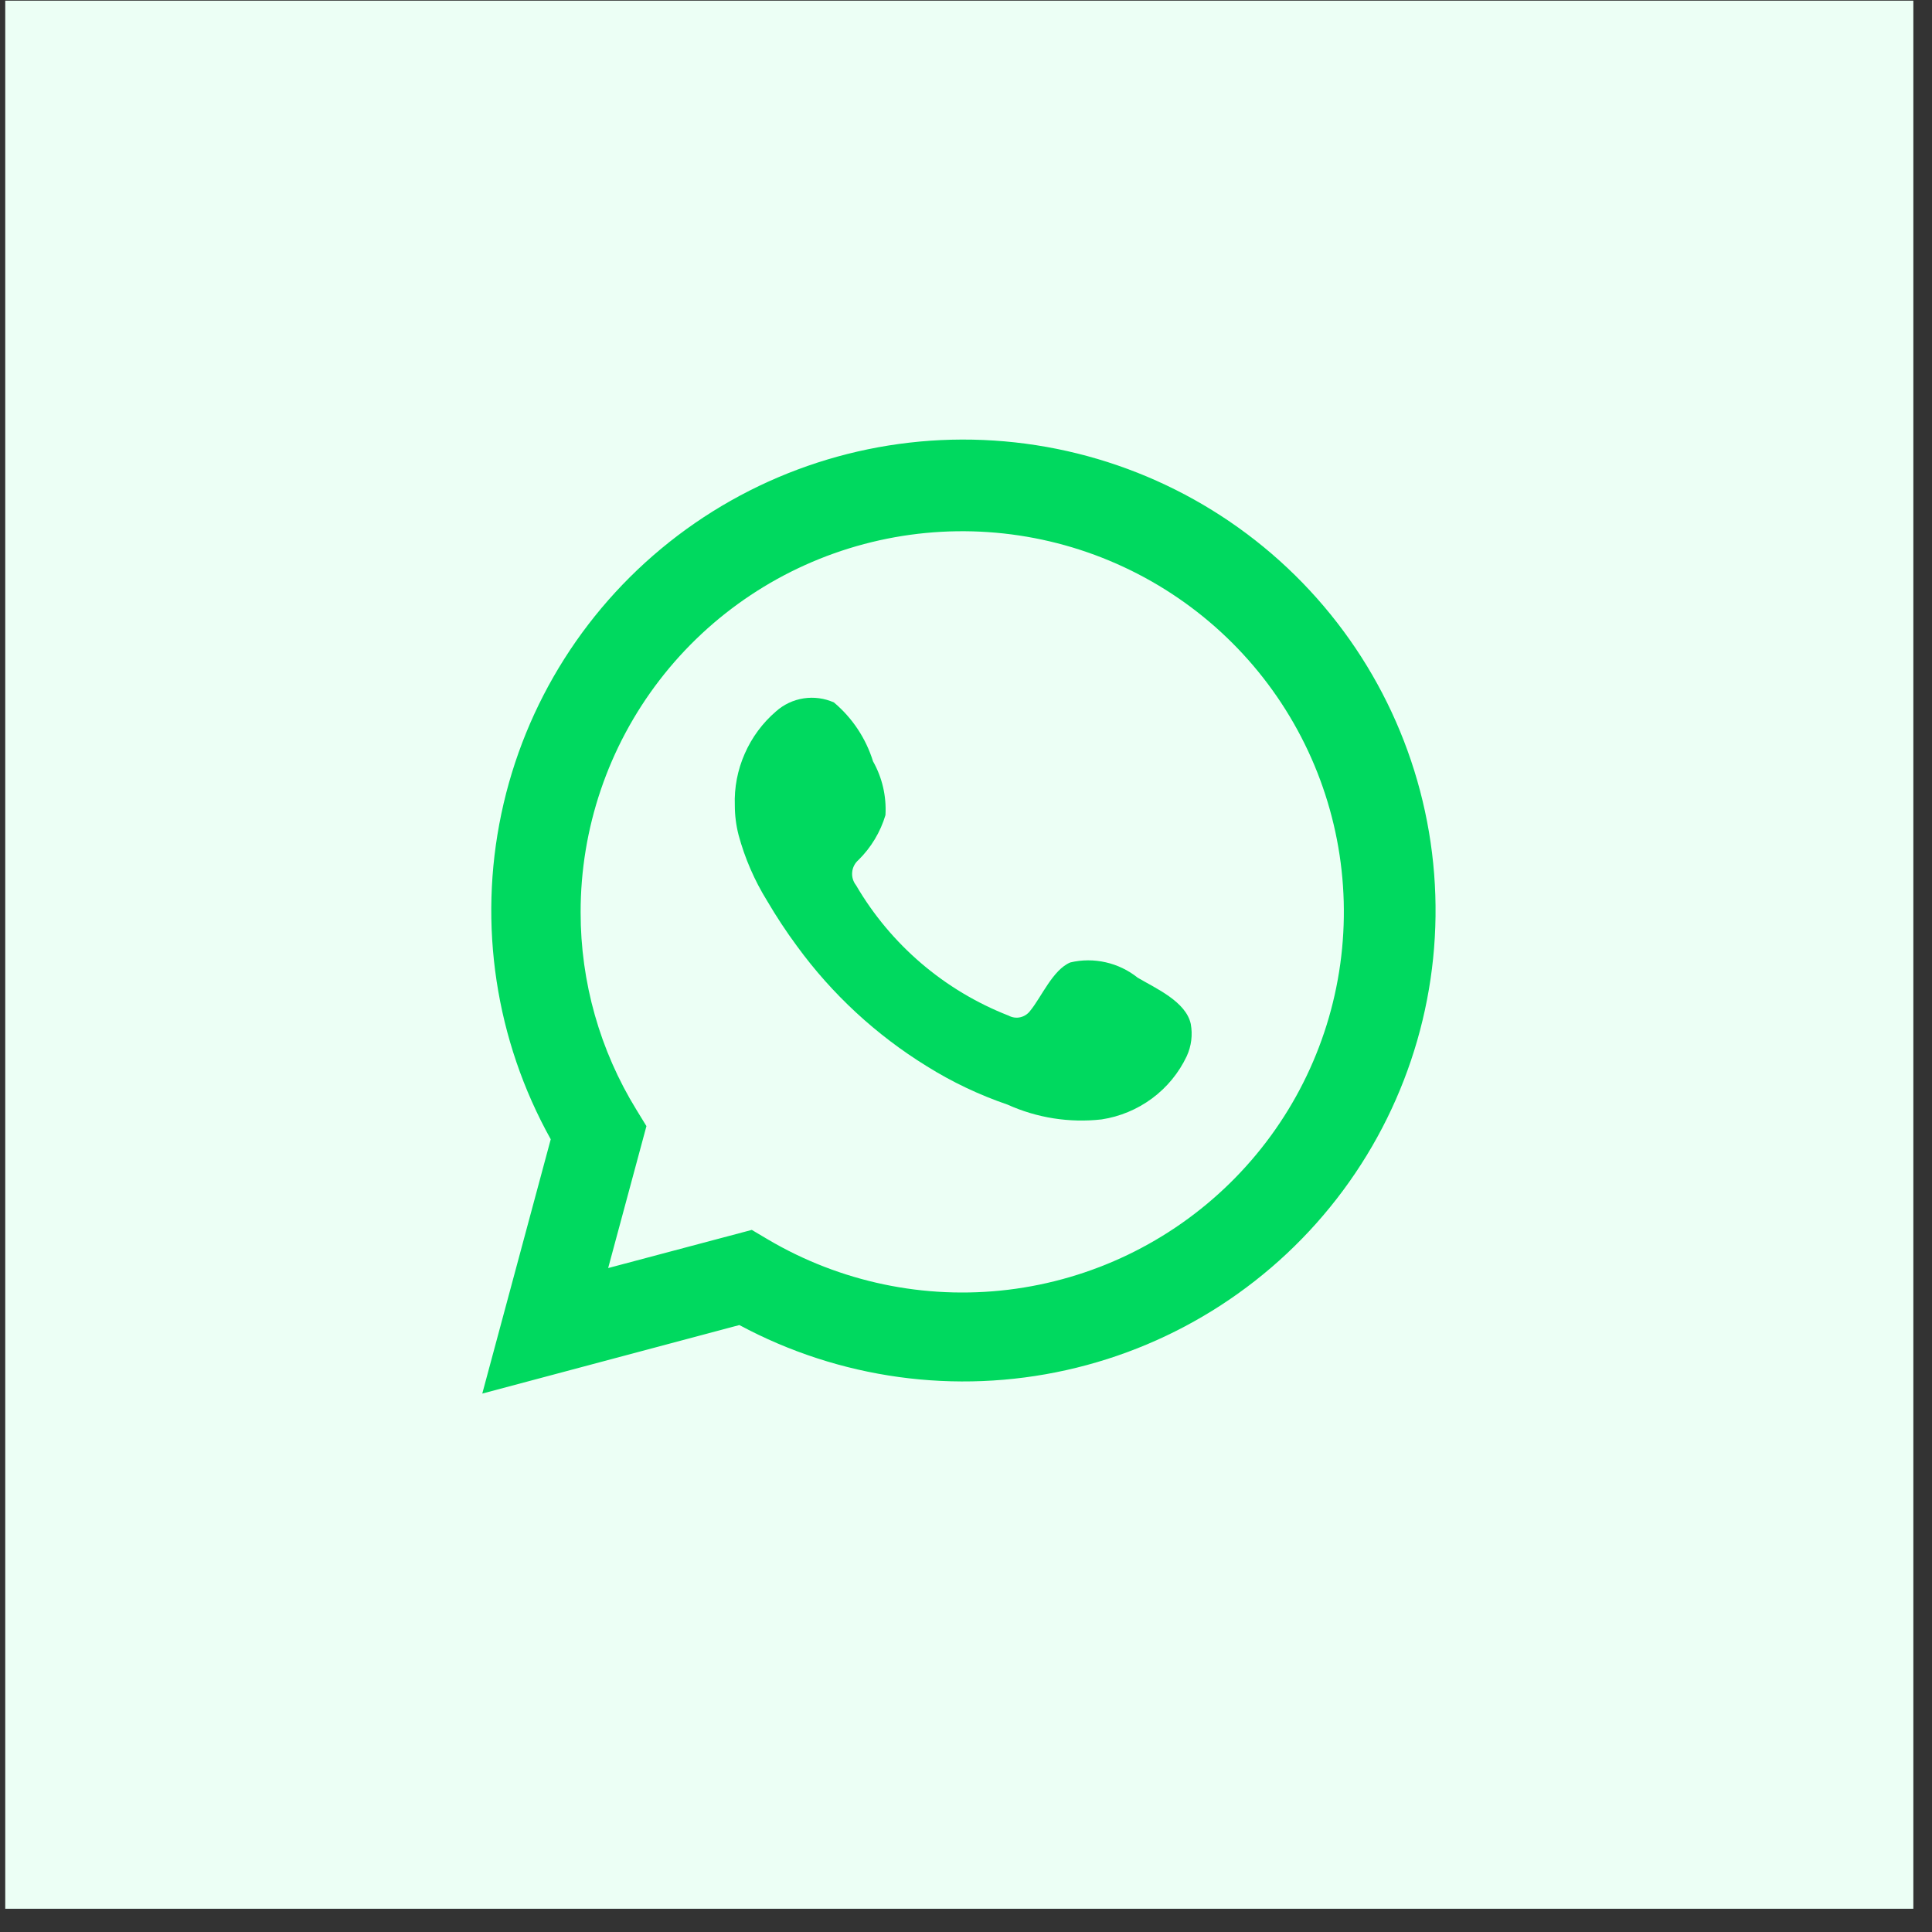 <svg width="32" height="32" viewBox="0 0 32 32" fill="none" xmlns="http://www.w3.org/2000/svg">
<rect x="0" y="0" width="32" height="32" fill="#333333" stroke="none"/>
<rect x="0.087" y="0.011" width="31.604" height="31.604" fill="#ECFFF5"/>
<path d="M7.988 23.082L9.122 18.87C8.208 17.23 7.917 15.315 8.304 13.478C8.69 11.641 9.728 10.005 11.227 8.869C12.726 7.734 14.584 7.175 16.462 7.297C18.34 7.418 20.112 8.211 21.451 9.529C22.79 10.848 23.608 12.604 23.754 14.476C23.9 16.348 23.364 18.209 22.245 19.718C21.126 21.227 19.499 22.284 17.663 22.693C15.826 23.103 13.903 22.838 12.246 21.947L7.988 23.082ZM12.452 20.371L12.715 20.527C13.915 21.236 15.316 21.53 16.701 21.362C18.086 21.194 19.376 20.573 20.37 19.598C21.365 18.622 22.008 17.346 22.199 15.967C22.39 14.589 22.119 13.187 21.427 11.978C20.736 10.77 19.663 9.824 18.376 9.287C17.089 8.75 15.661 8.653 14.313 9.011C12.965 9.369 11.773 10.161 10.924 11.265C10.075 12.368 9.615 13.722 9.617 15.113C9.616 16.266 9.936 17.398 10.541 18.381L10.707 18.652L10.073 21.003L12.452 20.371Z" fill="#00D95F"/>
<path fill-rule="evenodd" clip-rule="evenodd" d="M18.844 16.194C18.689 16.07 18.509 15.983 18.315 15.939C18.122 15.895 17.921 15.895 17.728 15.941C17.438 16.061 17.25 16.515 17.063 16.742C17.023 16.796 16.965 16.834 16.899 16.849C16.834 16.864 16.765 16.854 16.706 16.822C15.643 16.407 14.753 15.646 14.179 14.663C14.13 14.601 14.107 14.523 14.115 14.445C14.122 14.367 14.16 14.295 14.219 14.244C14.428 14.038 14.582 13.782 14.666 13.501C14.684 13.19 14.613 12.881 14.46 12.61C14.342 12.23 14.118 11.892 13.813 11.635C13.656 11.565 13.482 11.541 13.312 11.567C13.141 11.593 12.982 11.668 12.854 11.782C12.63 11.974 12.453 12.214 12.335 12.484C12.216 12.754 12.16 13.046 12.171 13.34C12.171 13.505 12.192 13.67 12.233 13.83C12.337 14.215 12.496 14.582 12.706 14.921C12.858 15.18 13.023 15.431 13.202 15.673C13.782 16.468 14.511 17.142 15.349 17.659C15.769 17.922 16.218 18.135 16.688 18.296C17.175 18.516 17.714 18.601 18.246 18.541C18.549 18.495 18.836 18.375 19.082 18.193C19.328 18.011 19.525 17.771 19.656 17.494C19.733 17.327 19.756 17.141 19.723 16.96C19.643 16.59 19.147 16.372 18.844 16.194Z" fill="#00D95F"/>
</svg>
